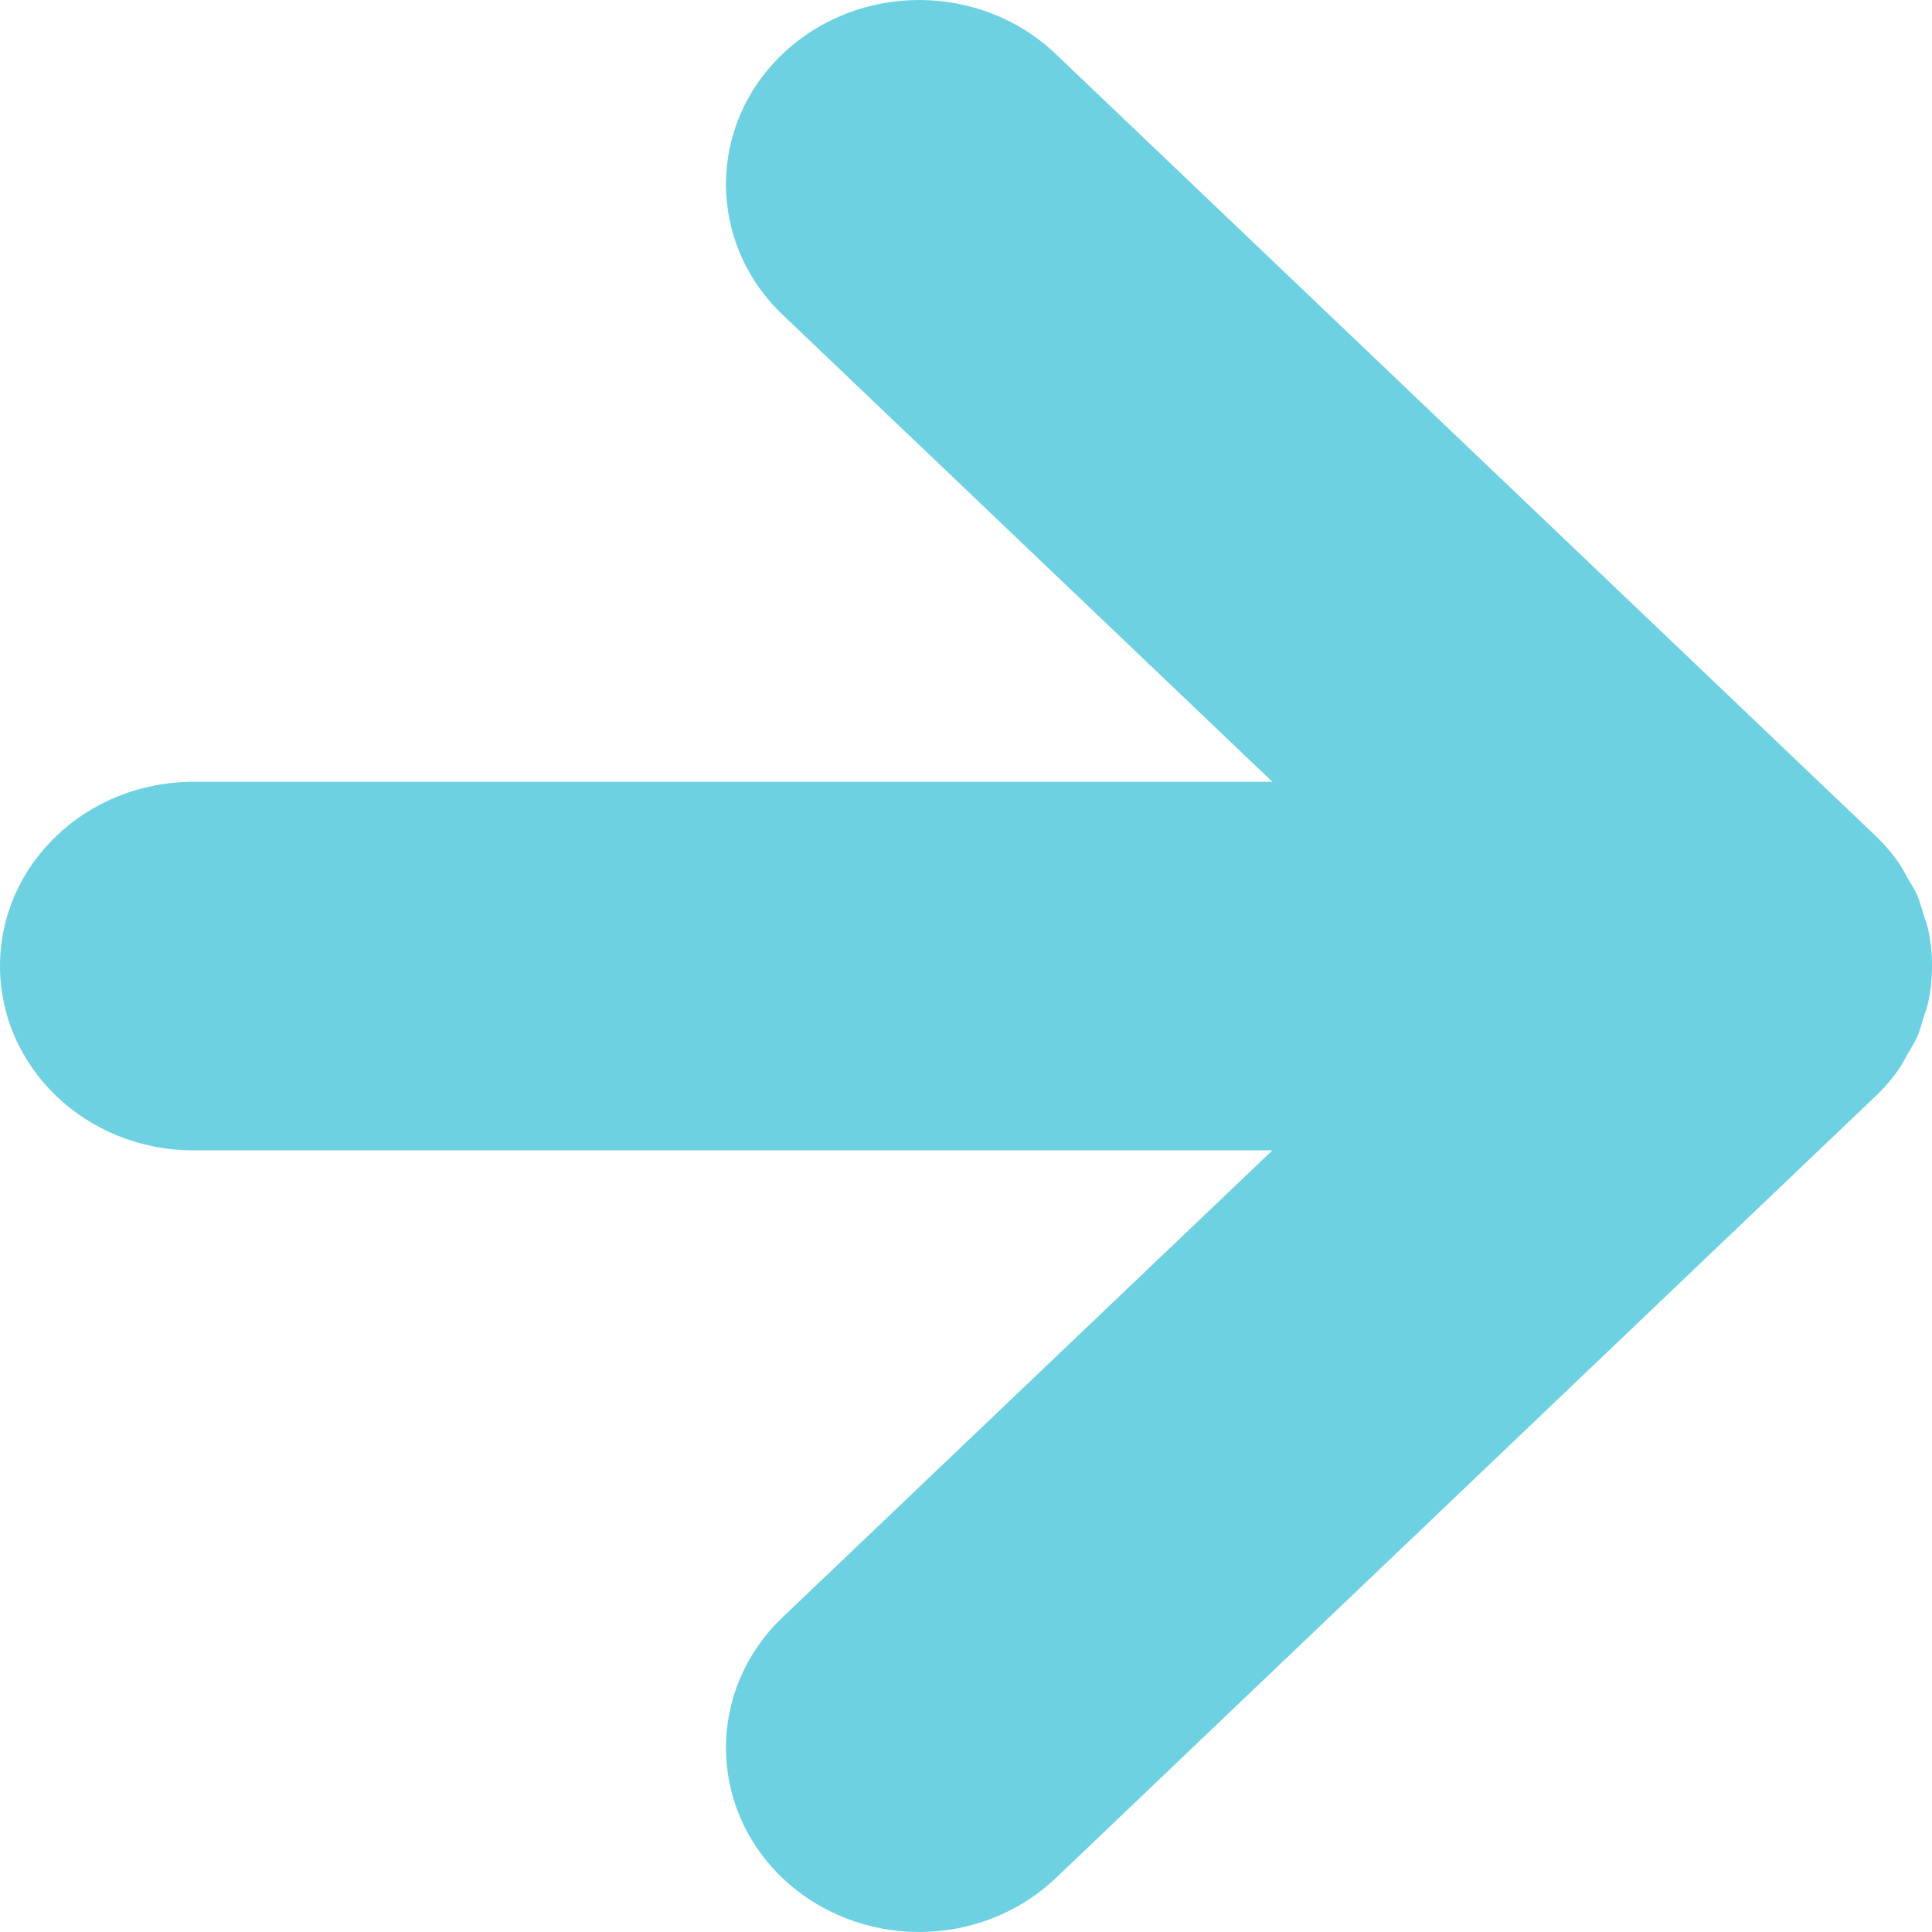 <?xml version="1.0" encoding="UTF-8"?>
<svg width="12px" height="12px" viewBox="0 0 12 12" version="1.1" xmlns="http://www.w3.org/2000/svg" xmlns:xlink="http://www.w3.org/1999/xlink">
    <title>F15E690D-98CF-4F7E-80D2-1A8F9143600C</title>
    <g id="SET-UP-2" stroke="none" stroke-width="1" fill="none" fill-rule="evenodd">
        <g id="YOP_CNCPT_ARTICLE-B" transform="translate(-882, -964)" fill="#6ED1E1">
            <path d="M893.798,970.635 C893.818,970.607 893.831,970.576 893.848,970.548 C893.869,970.511 893.892,970.476 893.909,970.438 C893.925,970.4 893.935,970.361 893.947,970.322 C893.957,970.29 893.97,970.258 893.977,970.224 C894.008,970.076 894.008,969.924 893.977,969.776 C893.97,969.742 893.957,969.711 893.947,969.678 C893.935,969.639 893.925,969.6 893.909,969.562 C893.892,969.524 893.869,969.489 893.848,969.453 C893.831,969.424 893.818,969.394 893.798,969.366 C893.755,969.303 893.704,969.244 893.648,969.19 L888.558,964.336 C888.089,963.888 887.329,963.888 886.86,964.336 C886.392,964.782 886.392,965.507 886.86,965.954 L889.903,968.856 L883.2,968.856 C882.537,968.856 882,969.368 882,970 C882,970.632 882.537,971.145 883.2,971.145 L889.903,971.145 L886.86,974.046 C886.392,974.493 886.392,975.218 886.86,975.665 C887.095,975.888 887.402,976 887.709,976 C888.016,976 888.323,975.888 888.558,975.665 L893.648,970.81 C893.704,970.757 893.755,970.698 893.798,970.635" id="Fill-1" transform="translate(888, 970) rotate(0) translate(-888, -970) "></path>
        </g>
    </g>
</svg>